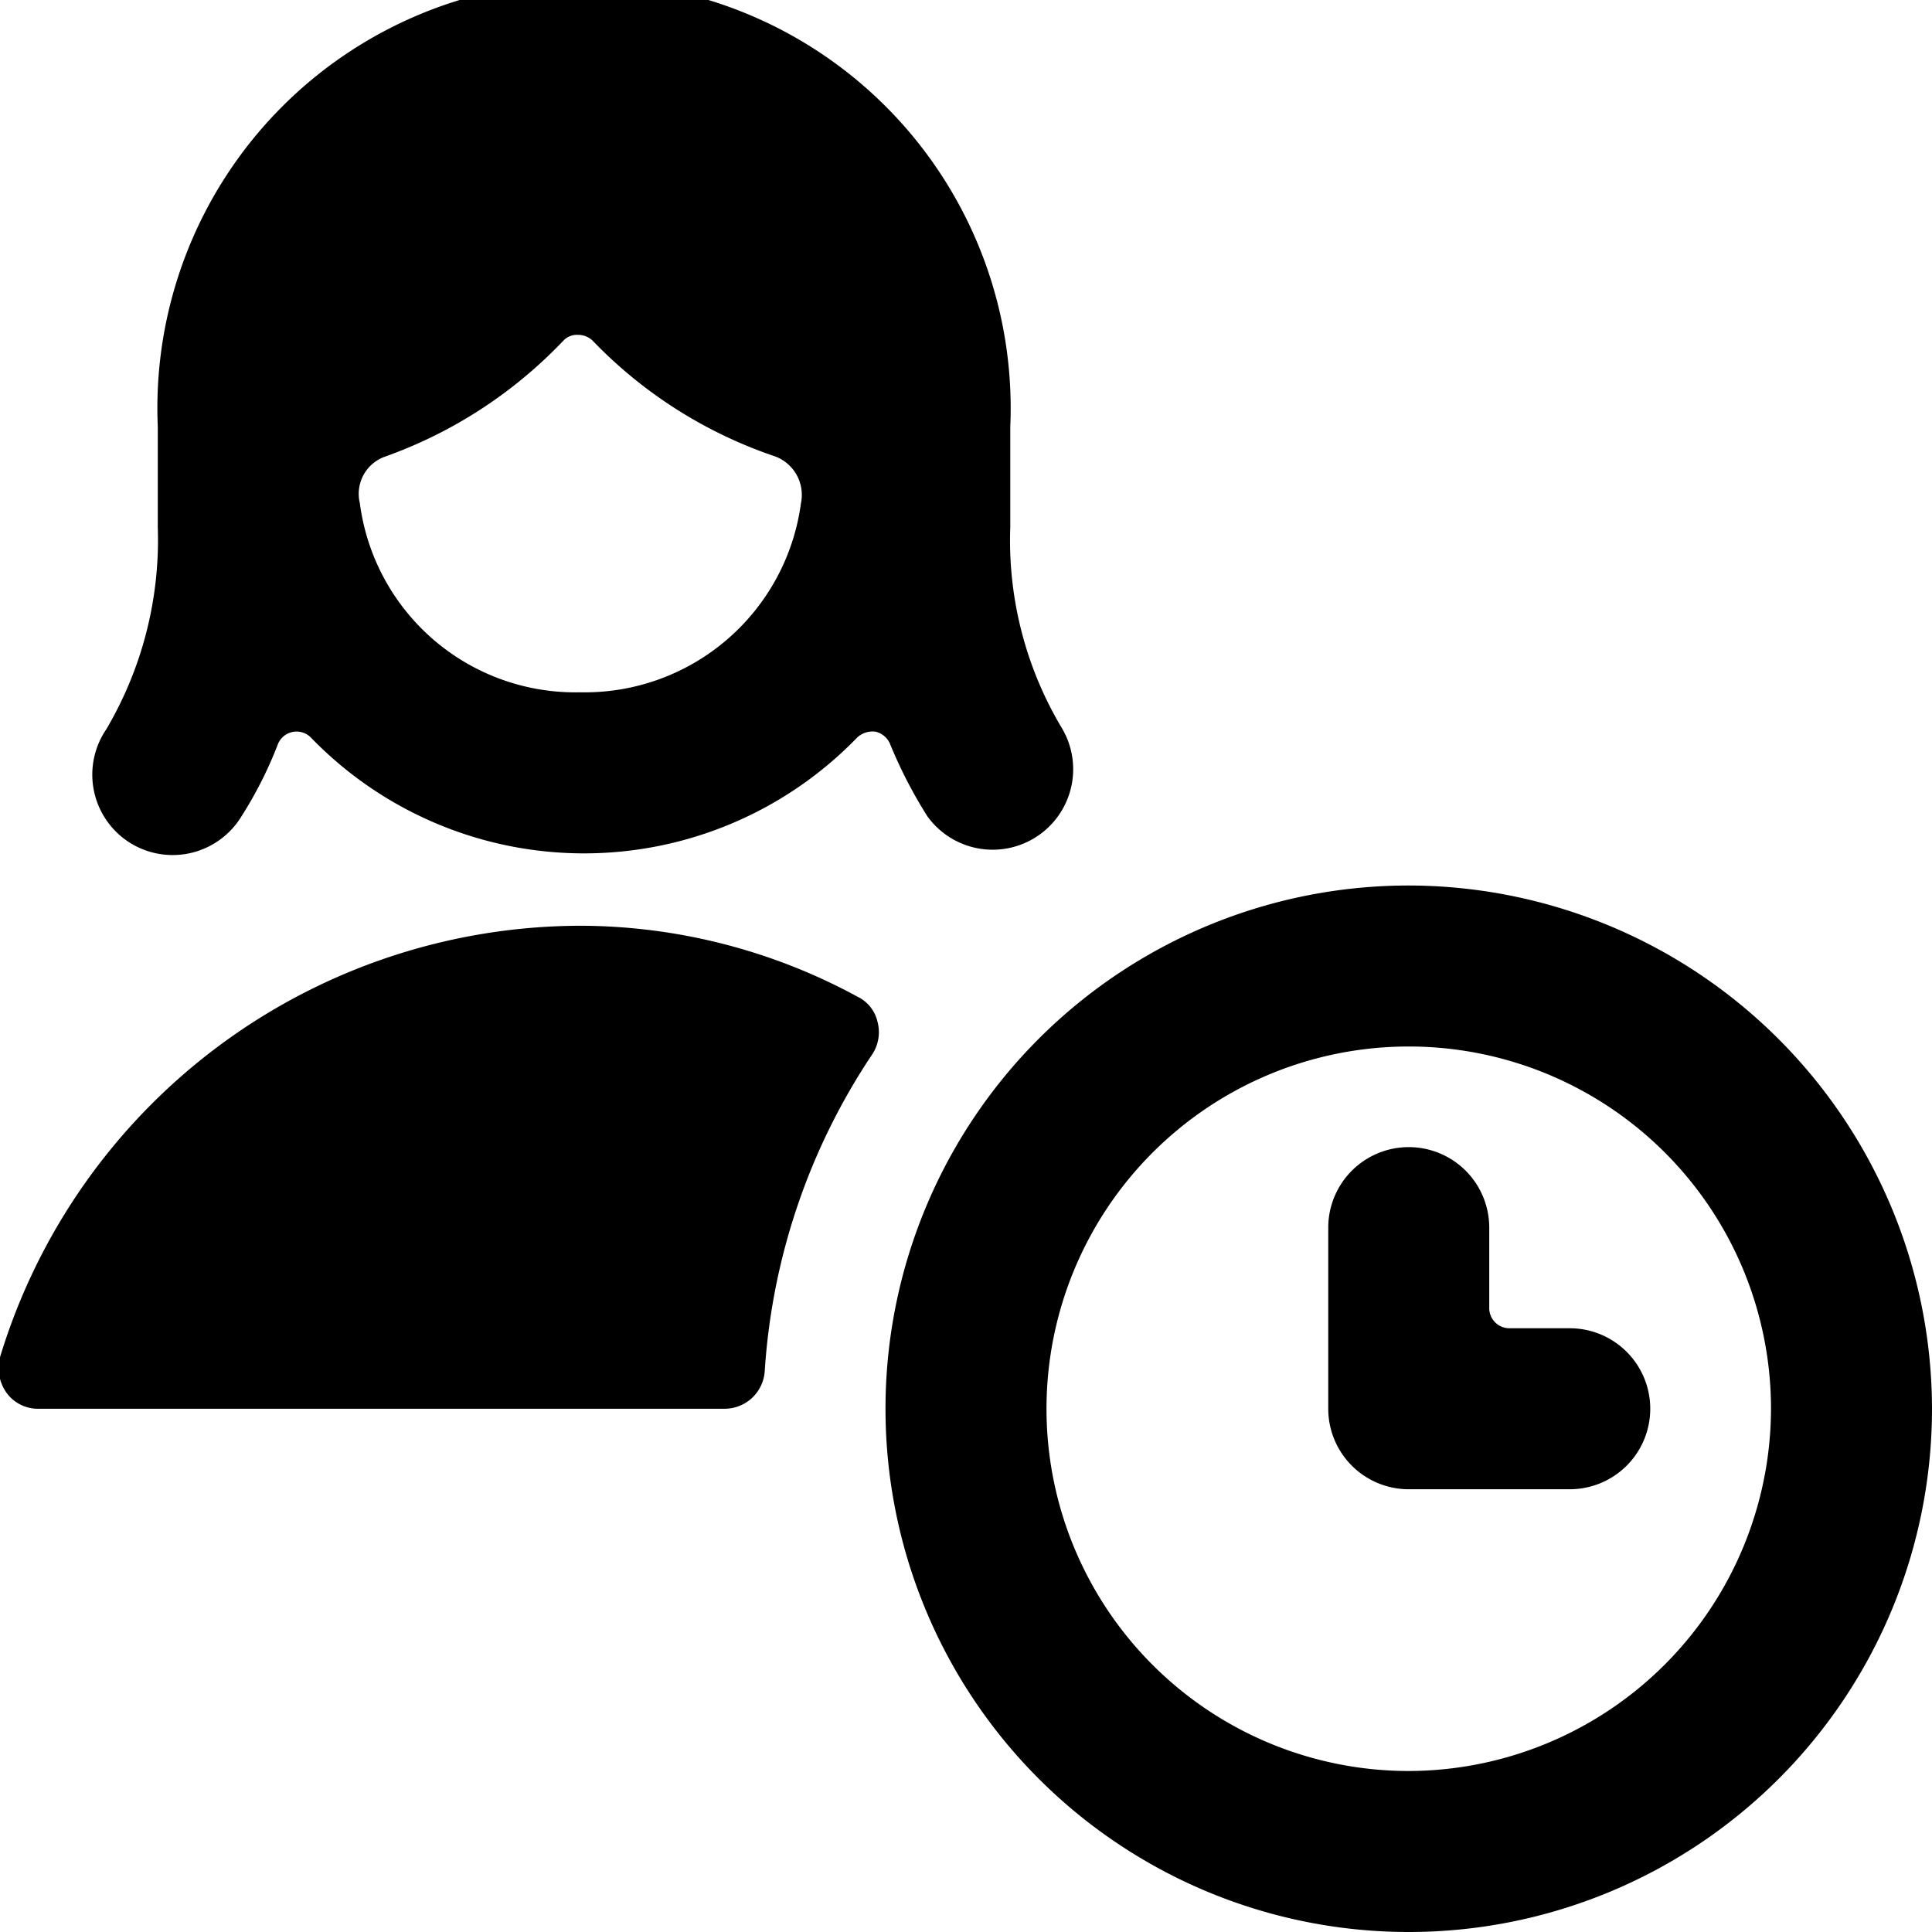 <svg xmlns="http://www.w3.org/2000/svg" viewBox="0 0 24 24"><g><path d="M17.5 11a6.5 6.5 0 1 0 6.5 6.5 6.51 6.51 0 0 0 -6.5 -6.5Zm0 11a4.5 4.5 0 1 1 4.5 -4.5 4.51 4.51 0 0 1 -4.5 4.5Z" fill="#000000" stroke-width="1"></path><path d="M20.5 17.5a1 1 0 0 0 -1 -1h-0.75a0.25 0.25 0 0 1 -0.25 -0.25v-1a1 1 0 0 0 -2 0v2.25a1 1 0 0 0 1 1h2a1 1 0 0 0 1 -1Z" fill="#000000" stroke-width="1"></path><path d="M10.84 13.09a0.5 0.5 0 0 0 0.06 -0.4 0.46 0.46 0 0 0 -0.25 -0.31 7.24 7.24 0 0 0 -3.44 -0.88A7.55 7.55 0 0 0 0 16.86a0.53 0.53 0 0 0 0.08 0.44 0.48 0.48 0 0 0 0.4 0.2H9a0.5 0.5 0 0 0 0.5 -0.47 8 8 0 0 1 1.34 -3.94Z" fill="#000000" stroke-width="1"></path><path d="M1.57 10.44a1 1 0 0 0 1.43 -0.3 5 5 0 0 0 0.45 -0.89 0.25 0.25 0 0 1 0.41 -0.09 4.72 4.72 0 0 0 6.79 0 0.28 0.28 0 0 1 0.23 -0.07 0.26 0.26 0 0 1 0.18 0.16 5.76 5.76 0 0 0 0.46 0.89 1 1 0 0 0 1.68 -1.08 4.54 4.54 0 0 1 -0.65 -2.51V5.3a5.3 5.3 0 1 0 -10.59 0v1.25a4.63 4.63 0 0 1 -0.64 2.51 1 1 0 0 0 0.25 1.38ZM7.21 8.6a2.7 2.7 0 0 1 -2.74 -2.35 0.49 0.49 0 0 1 0.32 -0.58A5.69 5.69 0 0 0 7 4.23a0.23 0.23 0 0 1 0.18 -0.07 0.26 0.26 0 0 1 0.18 0.07 5.65 5.65 0 0 0 2.27 1.44 0.51 0.51 0 0 1 0.32 0.58A2.71 2.71 0 0 1 7.21 8.6Z" fill="#000000" stroke-width="1"></path></g></svg>